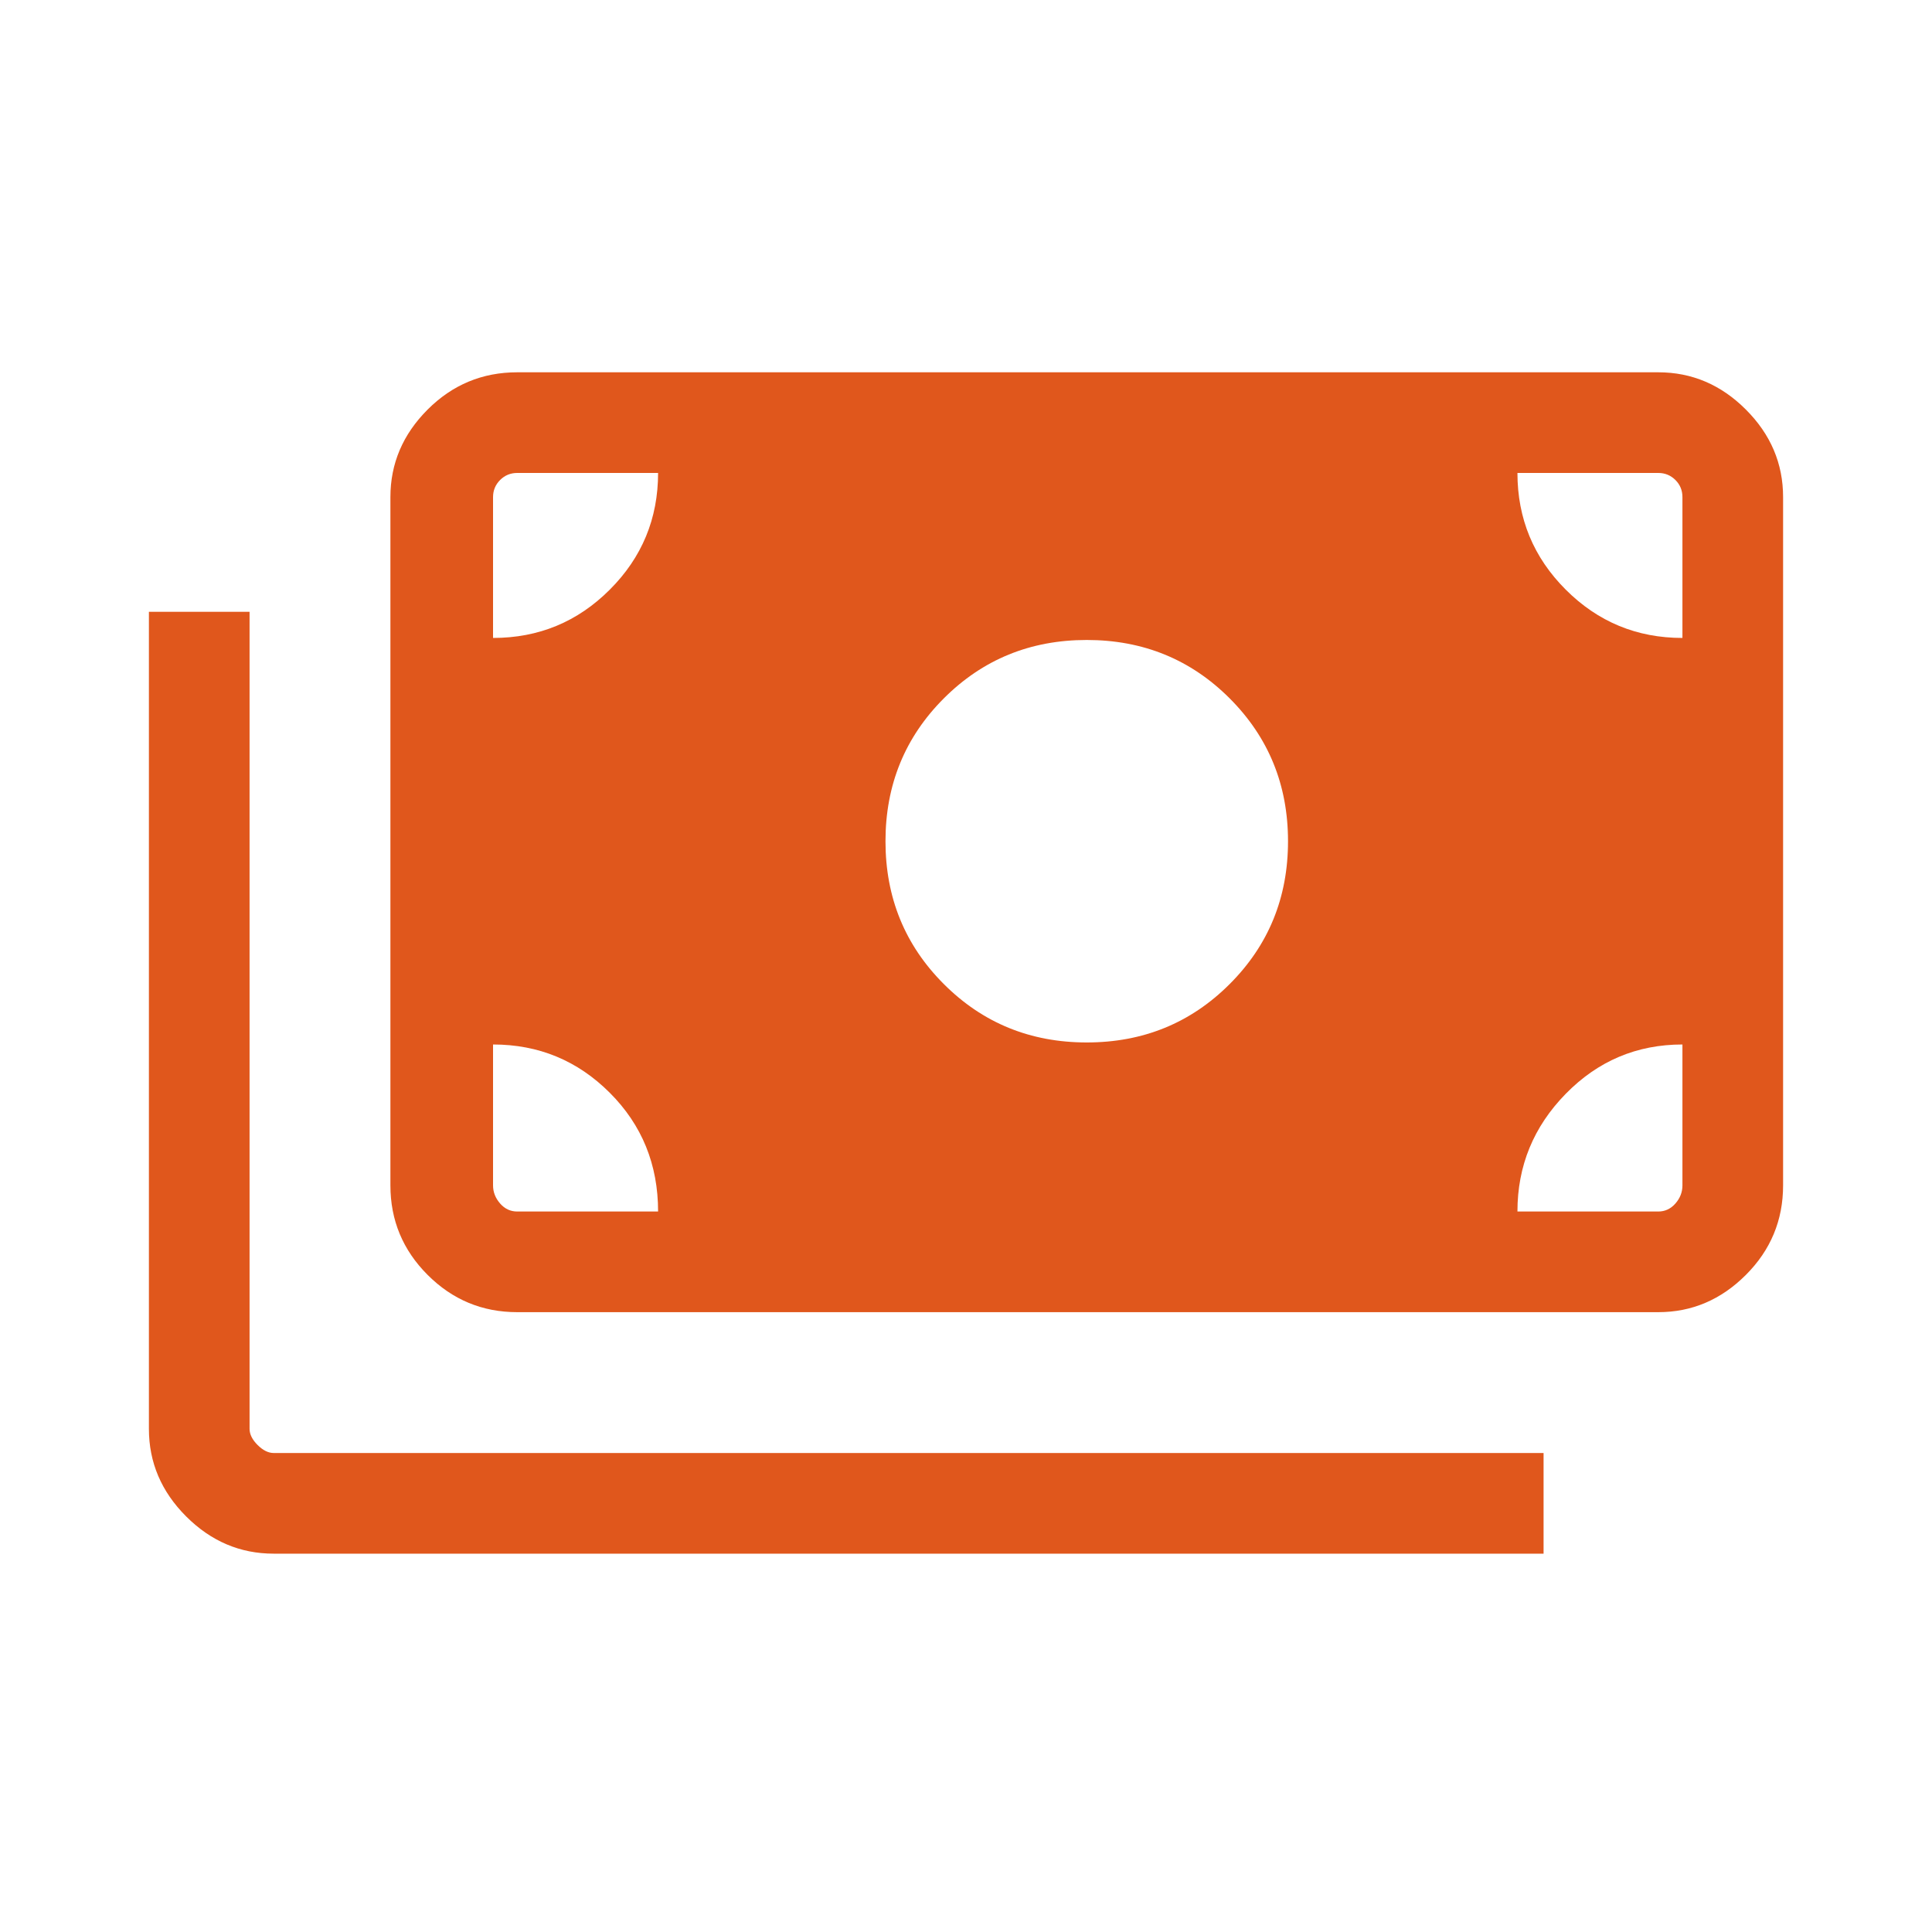 <svg width="40" height="40" viewBox="0 0 40 40" fill="none" xmlns="http://www.w3.org/2000/svg">
<path d="M5.667 32.167C4.972 32.167 4.368 31.91 3.854 31.396C3.34 30.882 3.083 30.278 3.083 29.583V12.667H5.167V29.583C5.167 29.694 5.222 29.806 5.333 29.917C5.444 30.028 5.556 30.083 5.667 30.083H31.958V32.167H5.667ZM10.708 27.167C9.986 27.167 9.368 26.91 8.854 26.396C8.34 25.882 8.083 25.264 8.083 24.542V10.292C8.083 9.597 8.34 8.993 8.854 8.479C9.368 7.965 9.986 7.708 10.708 7.708H34.333C35.028 7.708 35.632 7.965 36.146 8.479C36.66 8.993 36.917 9.597 36.917 10.292V24.542C36.917 25.264 36.66 25.882 36.146 26.396C35.632 26.91 35.028 27.167 34.333 27.167H10.708ZM13.625 25.083C13.625 24.111 13.292 23.292 12.625 22.625C11.958 21.958 11.153 21.625 10.208 21.625V24.542C10.208 24.681 10.257 24.806 10.354 24.917C10.451 25.028 10.569 25.083 10.708 25.083H13.625ZM31.417 25.083H34.333C34.472 25.083 34.591 25.028 34.688 24.917C34.785 24.806 34.833 24.681 34.833 24.542V21.625C33.889 21.625 33.084 21.965 32.417 22.646C31.75 23.327 31.417 24.139 31.417 25.083ZM22.5 21.583C23.667 21.583 24.653 21.18 25.458 20.375C26.264 19.57 26.667 18.584 26.667 17.417C26.667 16.25 26.264 15.264 25.458 14.458C24.653 13.653 23.667 13.25 22.5 13.25C21.333 13.25 20.347 13.653 19.542 14.458C18.736 15.264 18.333 16.25 18.333 17.417C18.333 18.584 18.736 19.57 19.542 20.375C20.347 21.18 21.333 21.583 22.5 21.583ZM10.208 13.208C11.153 13.208 11.958 12.875 12.625 12.208C13.292 11.541 13.625 10.736 13.625 9.792H10.708C10.569 9.792 10.451 9.841 10.354 9.938C10.257 10.035 10.208 10.153 10.208 10.292V13.208ZM34.833 13.208V10.292C34.833 10.153 34.785 10.035 34.688 9.938C34.591 9.841 34.472 9.792 34.333 9.792H31.417C31.417 10.736 31.75 11.541 32.417 12.208C33.084 12.875 33.889 13.208 34.833 13.208Z" fill="#E0571C"/>
</svg>
